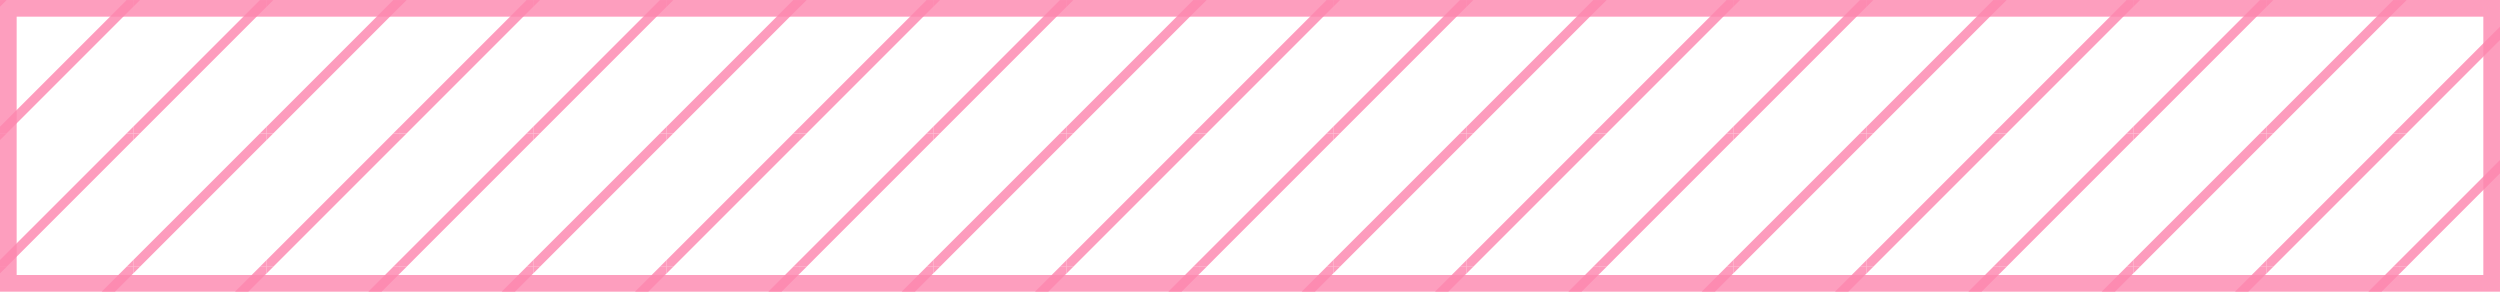 <svg width="300" height="35" viewBox="0 0 300 35" fill="none" xmlns="http://www.w3.org/2000/svg">
<g clip-path="url(#clip0_236_10532)">
<rect x="1" y="1" width="298" height="33" stroke="#FC86AE" stroke-opacity="0.8" stroke-width="2"/>
<g clip-path="url(#clip1_236_10532)">
<path d="M15.197 0.004H15.996V0.803L0.8 16H0V15.2" fill="#FC86AE" fill-opacity="0.819"/>
<path d="M0.8 0.004L0 0.803V0.004" fill="#FC86AE" fill-opacity="0.819"/>
<path d="M15.197 16H15.996V15.2" fill="#FC86AE" fill-opacity="0.819"/>
</g>
<g clip-path="url(#clip2_236_10532)">
<path d="M31.197 0.004H31.996V0.803L16.8 16H16V15.2" fill="#FC86AE" fill-opacity="0.819"/>
<path d="M16.8 0.004L16 0.803V0.004" fill="#FC86AE" fill-opacity="0.819"/>
<path d="M31.197 16H31.996V15.2" fill="#FC86AE" fill-opacity="0.819"/>
</g>
<g clip-path="url(#clip3_236_10532)">
<path d="M47.197 0.004H47.996V0.803L32.8 16H32V15.2" fill="#FC86AE" fill-opacity="0.819"/>
<path d="M32.8 0.004L32 0.803V0.004" fill="#FC86AE" fill-opacity="0.819"/>
<path d="M47.197 16H47.996V15.2" fill="#FC86AE" fill-opacity="0.819"/>
</g>
<g clip-path="url(#clip4_236_10532)">
<path d="M63.197 0.004H63.996V0.803L48.8 16H48V15.2" fill="#FC86AE" fill-opacity="0.819"/>
<path d="M48.8 0.004L48 0.803V0.004" fill="#FC86AE" fill-opacity="0.819"/>
<path d="M63.197 16H63.996V15.2" fill="#FC86AE" fill-opacity="0.819"/>
</g>
<g clip-path="url(#clip5_236_10532)">
<path d="M79.197 0.004H79.996V0.803L64.8 16H64V15.2" fill="#FC86AE" fill-opacity="0.819"/>
<path d="M64.8 0.004L64 0.803V0.004" fill="#FC86AE" fill-opacity="0.819"/>
<path d="M79.197 16H79.996V15.2" fill="#FC86AE" fill-opacity="0.819"/>
</g>
<g clip-path="url(#clip6_236_10532)">
<path d="M95.197 0.004H95.996V0.803L80.8 16H80V15.2" fill="#FC86AE" fill-opacity="0.819"/>
<path d="M80.8 0.004L80 0.803V0.004" fill="#FC86AE" fill-opacity="0.819"/>
<path d="M95.197 16H95.996V15.2" fill="#FC86AE" fill-opacity="0.819"/>
</g>
<g clip-path="url(#clip7_236_10532)">
<path d="M111.197 0.004H111.996V0.803L96.8 16H96V15.2" fill="#FC86AE" fill-opacity="0.819"/>
<path d="M96.8 0.004L96 0.803V0.004" fill="#FC86AE" fill-opacity="0.819"/>
<path d="M111.197 16H111.996V15.2" fill="#FC86AE" fill-opacity="0.819"/>
</g>
<g clip-path="url(#clip8_236_10532)">
<path d="M127.197 0.004H127.996V0.803L112.8 16H112V15.2" fill="#FC86AE" fill-opacity="0.819"/>
<path d="M112.8 0.004L112 0.803V0.004" fill="#FC86AE" fill-opacity="0.819"/>
<path d="M127.197 16H127.996V15.2" fill="#FC86AE" fill-opacity="0.819"/>
</g>
<g clip-path="url(#clip9_236_10532)">
<path d="M143.197 0.004H143.996V0.803L128.8 16H128V15.2" fill="#FC86AE" fill-opacity="0.819"/>
<path d="M128.8 0.004L128 0.803V0.004" fill="#FC86AE" fill-opacity="0.819"/>
<path d="M143.197 16H143.996V15.2" fill="#FC86AE" fill-opacity="0.819"/>
</g>
<g clip-path="url(#clip10_236_10532)">
<path d="M159.197 0.004H159.996V0.803L144.8 16H144V15.2" fill="#FC86AE" fill-opacity="0.819"/>
<path d="M144.8 0.004L144 0.803V0.004" fill="#FC86AE" fill-opacity="0.819"/>
<path d="M159.197 16H159.996V15.2" fill="#FC86AE" fill-opacity="0.819"/>
</g>
<g clip-path="url(#clip11_236_10532)">
<path d="M175.197 0.004H175.996V0.803L160.8 16H160V15.2" fill="#FC86AE" fill-opacity="0.819"/>
<path d="M160.8 0.004L160 0.803V0.004" fill="#FC86AE" fill-opacity="0.819"/>
<path d="M175.197 16H175.996V15.2" fill="#FC86AE" fill-opacity="0.819"/>
</g>
<g clip-path="url(#clip12_236_10532)">
<path d="M191.197 0.004H191.996V0.803L176.8 16H176V15.2" fill="#FC86AE" fill-opacity="0.819"/>
<path d="M176.8 0.004L176 0.803V0.004" fill="#FC86AE" fill-opacity="0.819"/>
<path d="M191.197 16H191.996V15.2" fill="#FC86AE" fill-opacity="0.819"/>
</g>
<g clip-path="url(#clip13_236_10532)">
<path d="M207.197 0.004H207.996V0.803L192.8 16H192V15.2" fill="#FC86AE" fill-opacity="0.819"/>
<path d="M192.8 0.004L192 0.803V0.004" fill="#FC86AE" fill-opacity="0.819"/>
<path d="M207.197 16H207.996V15.2" fill="#FC86AE" fill-opacity="0.819"/>
</g>
<g clip-path="url(#clip14_236_10532)">
<path d="M223.197 0.004H223.996V0.803L208.8 16H208V15.2" fill="#FC86AE" fill-opacity="0.819"/>
<path d="M208.8 0.004L208 0.803V0.004" fill="#FC86AE" fill-opacity="0.819"/>
<path d="M223.197 16H223.996V15.2" fill="#FC86AE" fill-opacity="0.819"/>
</g>
<g clip-path="url(#clip15_236_10532)">
<path d="M239.197 0.004H239.996V0.803L224.8 16H224V15.2" fill="#FC86AE" fill-opacity="0.819"/>
<path d="M224.8 0.004L224 0.803V0.004" fill="#FC86AE" fill-opacity="0.819"/>
<path d="M239.197 16H239.996V15.2" fill="#FC86AE" fill-opacity="0.819"/>
</g>
<g clip-path="url(#clip16_236_10532)">
<path d="M255.197 0.004H255.996V0.803L240.8 16H240V15.2" fill="#FC86AE" fill-opacity="0.819"/>
<path d="M240.8 0.004L240 0.803V0.004" fill="#FC86AE" fill-opacity="0.819"/>
<path d="M255.197 16H255.996V15.2" fill="#FC86AE" fill-opacity="0.819"/>
</g>
<g clip-path="url(#clip17_236_10532)">
<path d="M271.197 0.004H271.996V0.803L256.8 16H256V15.2" fill="#FC86AE" fill-opacity="0.819"/>
<path d="M256.8 0.004L256 0.803V0.004" fill="#FC86AE" fill-opacity="0.819"/>
<path d="M271.197 16H271.996V15.2" fill="#FC86AE" fill-opacity="0.819"/>
</g>
<g clip-path="url(#clip18_236_10532)">
<path d="M287.197 0.004H287.996V0.803L272.8 16H272V15.2" fill="#FC86AE" fill-opacity="0.819"/>
<path d="M272.8 0.004L272 0.803V0.004" fill="#FC86AE" fill-opacity="0.819"/>
<path d="M287.197 16H287.996V15.2" fill="#FC86AE" fill-opacity="0.819"/>
</g>
<g clip-path="url(#clip19_236_10532)">
<path d="M303.197 0.004H303.996V0.803L288.8 16H288V15.2" fill="#FC86AE" fill-opacity="0.819"/>
<path d="M288.8 0.004L288 0.803V0.004" fill="#FC86AE" fill-opacity="0.819"/>
</g>
<g clip-path="url(#clip20_236_10532)">
<path d="M15.197 16.004H15.996V16.803L0.8 32H0V31.2" fill="#FC86AE" fill-opacity="0.819"/>
<path d="M0.8 16.004L0 16.803V16.004" fill="#FC86AE" fill-opacity="0.819"/>
<path d="M15.197 32H15.996V31.2" fill="#FC86AE" fill-opacity="0.819"/>
</g>
<g clip-path="url(#clip21_236_10532)">
<path d="M31.197 16.004H31.996V16.803L16.8 32H16V31.2" fill="#FC86AE" fill-opacity="0.819"/>
<path d="M16.8 16.004L16 16.803V16.004" fill="#FC86AE" fill-opacity="0.819"/>
<path d="M31.197 32H31.996V31.2" fill="#FC86AE" fill-opacity="0.819"/>
</g>
<g clip-path="url(#clip22_236_10532)">
<path d="M47.197 16.004H47.996V16.803L32.8 32H32V31.2" fill="#FC86AE" fill-opacity="0.819"/>
<path d="M32.8 16.004L32 16.803V16.004" fill="#FC86AE" fill-opacity="0.819"/>
<path d="M47.197 32H47.996V31.2" fill="#FC86AE" fill-opacity="0.819"/>
</g>
<g clip-path="url(#clip23_236_10532)">
<path d="M63.197 16.004H63.996V16.803L48.8 32H48V31.2" fill="#FC86AE" fill-opacity="0.819"/>
<path d="M48.8 16.004L48 16.803V16.004" fill="#FC86AE" fill-opacity="0.819"/>
<path d="M63.197 32H63.996V31.2" fill="#FC86AE" fill-opacity="0.819"/>
</g>
<g clip-path="url(#clip24_236_10532)">
<path d="M79.197 16.004H79.996V16.803L64.8 32H64V31.2" fill="#FC86AE" fill-opacity="0.819"/>
<path d="M64.8 16.004L64 16.803V16.004" fill="#FC86AE" fill-opacity="0.819"/>
<path d="M79.197 32H79.996V31.2" fill="#FC86AE" fill-opacity="0.819"/>
</g>
<g clip-path="url(#clip25_236_10532)">
<path d="M95.197 16.004H95.996V16.803L80.8 32H80V31.2" fill="#FC86AE" fill-opacity="0.819"/>
<path d="M80.8 16.004L80 16.803V16.004" fill="#FC86AE" fill-opacity="0.819"/>
<path d="M95.197 32H95.996V31.2" fill="#FC86AE" fill-opacity="0.819"/>
</g>
<g clip-path="url(#clip26_236_10532)">
<path d="M111.197 16.004H111.996V16.803L96.8 32H96V31.2" fill="#FC86AE" fill-opacity="0.819"/>
<path d="M96.8 16.004L96 16.803V16.004" fill="#FC86AE" fill-opacity="0.819"/>
<path d="M111.197 32H111.996V31.2" fill="#FC86AE" fill-opacity="0.819"/>
</g>
<g clip-path="url(#clip27_236_10532)">
<path d="M127.197 16.004H127.996V16.803L112.8 32H112V31.2" fill="#FC86AE" fill-opacity="0.819"/>
<path d="M112.8 16.004L112 16.803V16.004" fill="#FC86AE" fill-opacity="0.819"/>
<path d="M127.197 32H127.996V31.2" fill="#FC86AE" fill-opacity="0.819"/>
</g>
<g clip-path="url(#clip28_236_10532)">
<path d="M143.197 16.004H143.996V16.803L128.8 32H128V31.2" fill="#FC86AE" fill-opacity="0.819"/>
<path d="M128.8 16.004L128 16.803V16.004" fill="#FC86AE" fill-opacity="0.819"/>
<path d="M143.197 32H143.996V31.2" fill="#FC86AE" fill-opacity="0.819"/>
</g>
<g clip-path="url(#clip29_236_10532)">
<path d="M159.197 16.004H159.996V16.803L144.8 32H144V31.2" fill="#FC86AE" fill-opacity="0.819"/>
<path d="M144.8 16.004L144 16.803V16.004" fill="#FC86AE" fill-opacity="0.819"/>
<path d="M159.197 32H159.996V31.2" fill="#FC86AE" fill-opacity="0.819"/>
</g>
<g clip-path="url(#clip30_236_10532)">
<path d="M175.197 16.004H175.996V16.803L160.8 32H160V31.2" fill="#FC86AE" fill-opacity="0.819"/>
<path d="M160.8 16.004L160 16.803V16.004" fill="#FC86AE" fill-opacity="0.819"/>
<path d="M175.197 32H175.996V31.2" fill="#FC86AE" fill-opacity="0.819"/>
</g>
<g clip-path="url(#clip31_236_10532)">
<path d="M191.197 16.004H191.996V16.803L176.8 32H176V31.2" fill="#FC86AE" fill-opacity="0.819"/>
<path d="M176.8 16.004L176 16.803V16.004" fill="#FC86AE" fill-opacity="0.819"/>
<path d="M191.197 32H191.996V31.2" fill="#FC86AE" fill-opacity="0.819"/>
</g>
<g clip-path="url(#clip32_236_10532)">
<path d="M207.197 16.004H207.996V16.803L192.8 32H192V31.2" fill="#FC86AE" fill-opacity="0.819"/>
<path d="M192.8 16.004L192 16.803V16.004" fill="#FC86AE" fill-opacity="0.819"/>
<path d="M207.197 32H207.996V31.2" fill="#FC86AE" fill-opacity="0.819"/>
</g>
<g clip-path="url(#clip33_236_10532)">
<path d="M223.197 16.004H223.996V16.803L208.8 32H208V31.2" fill="#FC86AE" fill-opacity="0.819"/>
<path d="M208.8 16.004L208 16.803V16.004" fill="#FC86AE" fill-opacity="0.819"/>
<path d="M223.197 32H223.996V31.2" fill="#FC86AE" fill-opacity="0.819"/>
</g>
<g clip-path="url(#clip34_236_10532)">
<path d="M239.197 16.004H239.996V16.803L224.8 32H224V31.2" fill="#FC86AE" fill-opacity="0.819"/>
<path d="M224.8 16.004L224 16.803V16.004" fill="#FC86AE" fill-opacity="0.819"/>
<path d="M239.197 32H239.996V31.2" fill="#FC86AE" fill-opacity="0.819"/>
</g>
<g clip-path="url(#clip35_236_10532)">
<path d="M255.197 16.004H255.996V16.803L240.8 32H240V31.2" fill="#FC86AE" fill-opacity="0.819"/>
<path d="M240.8 16.004L240 16.803V16.004" fill="#FC86AE" fill-opacity="0.819"/>
<path d="M255.197 32H255.996V31.2" fill="#FC86AE" fill-opacity="0.819"/>
</g>
<g clip-path="url(#clip36_236_10532)">
<path d="M271.197 16.004H271.996V16.803L256.8 32H256V31.2" fill="#FC86AE" fill-opacity="0.819"/>
<path d="M256.8 16.004L256 16.803V16.004" fill="#FC86AE" fill-opacity="0.819"/>
<path d="M271.197 32H271.996V31.2" fill="#FC86AE" fill-opacity="0.819"/>
</g>
<g clip-path="url(#clip37_236_10532)">
<path d="M287.197 16.004H287.996V16.803L272.8 32H272V31.2" fill="#FC86AE" fill-opacity="0.819"/>
<path d="M272.8 16.004L272 16.803V16.004" fill="#FC86AE" fill-opacity="0.819"/>
<path d="M287.197 32H287.996V31.2" fill="#FC86AE" fill-opacity="0.819"/>
</g>
<g clip-path="url(#clip38_236_10532)">
<path d="M303.197 16.004H303.996V16.803L288.8 32H288V31.2" fill="#FC86AE" fill-opacity="0.819"/>
<path d="M288.8 16.004L288 16.803V16.004" fill="#FC86AE" fill-opacity="0.819"/>
</g>
<g clip-path="url(#clip39_236_10532)">
<path d="M15.197 32.004H15.996V32.803L0.8 48H0V47.2" fill="#FC86AE" fill-opacity="0.819"/>
<path d="M0.8 32.004L0 32.803V32.004" fill="#FC86AE" fill-opacity="0.819"/>
</g>
<g clip-path="url(#clip40_236_10532)">
<path d="M31.197 32.004H31.996V32.803L16.8 48H16V47.2" fill="#FC86AE" fill-opacity="0.819"/>
<path d="M16.8 32.004L16 32.803V32.004" fill="#FC86AE" fill-opacity="0.819"/>
</g>
<g clip-path="url(#clip41_236_10532)">
<path d="M47.197 32.004H47.996V32.803L32.8 48H32V47.2" fill="#FC86AE" fill-opacity="0.819"/>
<path d="M32.8 32.004L32 32.803V32.004" fill="#FC86AE" fill-opacity="0.819"/>
</g>
<g clip-path="url(#clip42_236_10532)">
<path d="M63.197 32.004H63.996V32.803L48.8 48H48V47.2" fill="#FC86AE" fill-opacity="0.819"/>
<path d="M48.8 32.004L48 32.803V32.004" fill="#FC86AE" fill-opacity="0.819"/>
</g>
<g clip-path="url(#clip43_236_10532)">
<path d="M79.197 32.004H79.996V32.803L64.8 48H64V47.2" fill="#FC86AE" fill-opacity="0.819"/>
<path d="M64.8 32.004L64 32.803V32.004" fill="#FC86AE" fill-opacity="0.819"/>
</g>
<g clip-path="url(#clip44_236_10532)">
<path d="M95.197 32.004H95.996V32.803L80.8 48H80V47.2" fill="#FC86AE" fill-opacity="0.819"/>
<path d="M80.8 32.004L80 32.803V32.004" fill="#FC86AE" fill-opacity="0.819"/>
</g>
<g clip-path="url(#clip45_236_10532)">
<path d="M111.197 32.004H111.996V32.803L96.8 48H96V47.2" fill="#FC86AE" fill-opacity="0.819"/>
<path d="M96.8 32.004L96 32.803V32.004" fill="#FC86AE" fill-opacity="0.819"/>
</g>
<g clip-path="url(#clip46_236_10532)">
<path d="M127.197 32.004H127.996V32.803L112.8 48H112V47.2" fill="#FC86AE" fill-opacity="0.819"/>
<path d="M112.8 32.004L112 32.803V32.004" fill="#FC86AE" fill-opacity="0.819"/>
</g>
<g clip-path="url(#clip47_236_10532)">
<path d="M143.197 32.004H143.996V32.803L128.8 48H128V47.2" fill="#FC86AE" fill-opacity="0.819"/>
<path d="M128.8 32.004L128 32.803V32.004" fill="#FC86AE" fill-opacity="0.819"/>
</g>
<g clip-path="url(#clip48_236_10532)">
<path d="M159.197 32.004H159.996V32.803L144.8 48H144V47.2" fill="#FC86AE" fill-opacity="0.819"/>
<path d="M144.8 32.004L144 32.803V32.004" fill="#FC86AE" fill-opacity="0.819"/>
</g>
<g clip-path="url(#clip49_236_10532)">
<path d="M175.197 32.004H175.996V32.803L160.8 48H160V47.2" fill="#FC86AE" fill-opacity="0.819"/>
<path d="M160.8 32.004L160 32.803V32.004" fill="#FC86AE" fill-opacity="0.819"/>
</g>
<g clip-path="url(#clip50_236_10532)">
<path d="M191.197 32.004H191.996V32.803L176.8 48H176V47.2" fill="#FC86AE" fill-opacity="0.819"/>
<path d="M176.8 32.004L176 32.803V32.004" fill="#FC86AE" fill-opacity="0.819"/>
</g>
<g clip-path="url(#clip51_236_10532)">
<path d="M207.197 32.004H207.996V32.803L192.8 48H192V47.2" fill="#FC86AE" fill-opacity="0.819"/>
<path d="M192.8 32.004L192 32.803V32.004" fill="#FC86AE" fill-opacity="0.819"/>
</g>
<g clip-path="url(#clip52_236_10532)">
<path d="M223.197 32.004H223.996V32.803L208.8 48H208V47.2" fill="#FC86AE" fill-opacity="0.819"/>
<path d="M208.8 32.004L208 32.803V32.004" fill="#FC86AE" fill-opacity="0.819"/>
</g>
<g clip-path="url(#clip53_236_10532)">
<path d="M239.197 32.004H239.996V32.803L224.8 48H224V47.2" fill="#FC86AE" fill-opacity="0.819"/>
<path d="M224.8 32.004L224 32.803V32.004" fill="#FC86AE" fill-opacity="0.819"/>
</g>
<g clip-path="url(#clip54_236_10532)">
<path d="M255.197 32.004H255.996V32.803L240.8 48H240V47.2" fill="#FC86AE" fill-opacity="0.819"/>
<path d="M240.8 32.004L240 32.803V32.004" fill="#FC86AE" fill-opacity="0.819"/>
</g>
<g clip-path="url(#clip55_236_10532)">
<path d="M271.197 32.004H271.996V32.803L256.8 48H256V47.2" fill="#FC86AE" fill-opacity="0.819"/>
<path d="M256.8 32.004L256 32.803V32.004" fill="#FC86AE" fill-opacity="0.819"/>
</g>
<g clip-path="url(#clip56_236_10532)">
<path d="M287.197 32.004H287.996V32.803L272.8 48H272V47.2" fill="#FC86AE" fill-opacity="0.819"/>
<path d="M272.8 32.004L272 32.803V32.004" fill="#FC86AE" fill-opacity="0.819"/>
</g>
<g clip-path="url(#clip57_236_10532)">
<path d="M303.197 32.004H303.996V32.803L288.8 48H288V47.2" fill="#FC86AE" fill-opacity="0.819"/>
<path d="M288.8 32.004L288 32.803V32.004" fill="#FC86AE" fill-opacity="0.819"/>
</g>
</g>
<defs>
<clipPath id="clip0_236_10532">
<rect width="300" height="35" fill="white"/>
</clipPath>
<clipPath id="clip1_236_10532">
<rect width="16" height="16" fill="white"/>
</clipPath>
<clipPath id="clip2_236_10532">
<rect width="16" height="16" fill="white" transform="translate(16)"/>
</clipPath>
<clipPath id="clip3_236_10532">
<rect width="16" height="16" fill="white" transform="translate(32)"/>
</clipPath>
<clipPath id="clip4_236_10532">
<rect width="16" height="16" fill="white" transform="translate(48)"/>
</clipPath>
<clipPath id="clip5_236_10532">
<rect width="16" height="16" fill="white" transform="translate(64)"/>
</clipPath>
<clipPath id="clip6_236_10532">
<rect width="16" height="16" fill="white" transform="translate(80)"/>
</clipPath>
<clipPath id="clip7_236_10532">
<rect width="16" height="16" fill="white" transform="translate(96)"/>
</clipPath>
<clipPath id="clip8_236_10532">
<rect width="16" height="16" fill="white" transform="translate(112)"/>
</clipPath>
<clipPath id="clip9_236_10532">
<rect width="16" height="16" fill="white" transform="translate(128)"/>
</clipPath>
<clipPath id="clip10_236_10532">
<rect width="16" height="16" fill="white" transform="translate(144)"/>
</clipPath>
<clipPath id="clip11_236_10532">
<rect width="16" height="16" fill="white" transform="translate(160)"/>
</clipPath>
<clipPath id="clip12_236_10532">
<rect width="16" height="16" fill="white" transform="translate(176)"/>
</clipPath>
<clipPath id="clip13_236_10532">
<rect width="16" height="16" fill="white" transform="translate(192)"/>
</clipPath>
<clipPath id="clip14_236_10532">
<rect width="16" height="16" fill="white" transform="translate(208)"/>
</clipPath>
<clipPath id="clip15_236_10532">
<rect width="16" height="16" fill="white" transform="translate(224)"/>
</clipPath>
<clipPath id="clip16_236_10532">
<rect width="16" height="16" fill="white" transform="translate(240)"/>
</clipPath>
<clipPath id="clip17_236_10532">
<rect width="16" height="16" fill="white" transform="translate(256)"/>
</clipPath>
<clipPath id="clip18_236_10532">
<rect width="16" height="16" fill="white" transform="translate(272)"/>
</clipPath>
<clipPath id="clip19_236_10532">
<rect width="16" height="16" fill="white" transform="translate(288)"/>
</clipPath>
<clipPath id="clip20_236_10532">
<rect width="16" height="16" fill="white" transform="translate(0 16)"/>
</clipPath>
<clipPath id="clip21_236_10532">
<rect width="16" height="16" fill="white" transform="translate(16 16)"/>
</clipPath>
<clipPath id="clip22_236_10532">
<rect width="16" height="16" fill="white" transform="translate(32 16)"/>
</clipPath>
<clipPath id="clip23_236_10532">
<rect width="16" height="16" fill="white" transform="translate(48 16)"/>
</clipPath>
<clipPath id="clip24_236_10532">
<rect width="16" height="16" fill="white" transform="translate(64 16)"/>
</clipPath>
<clipPath id="clip25_236_10532">
<rect width="16" height="16" fill="white" transform="translate(80 16)"/>
</clipPath>
<clipPath id="clip26_236_10532">
<rect width="16" height="16" fill="white" transform="translate(96 16)"/>
</clipPath>
<clipPath id="clip27_236_10532">
<rect width="16" height="16" fill="white" transform="translate(112 16)"/>
</clipPath>
<clipPath id="clip28_236_10532">
<rect width="16" height="16" fill="white" transform="translate(128 16)"/>
</clipPath>
<clipPath id="clip29_236_10532">
<rect width="16" height="16" fill="white" transform="translate(144 16)"/>
</clipPath>
<clipPath id="clip30_236_10532">
<rect width="16" height="16" fill="white" transform="translate(160 16)"/>
</clipPath>
<clipPath id="clip31_236_10532">
<rect width="16" height="16" fill="white" transform="translate(176 16)"/>
</clipPath>
<clipPath id="clip32_236_10532">
<rect width="16" height="16" fill="white" transform="translate(192 16)"/>
</clipPath>
<clipPath id="clip33_236_10532">
<rect width="16" height="16" fill="white" transform="translate(208 16)"/>
</clipPath>
<clipPath id="clip34_236_10532">
<rect width="16" height="16" fill="white" transform="translate(224 16)"/>
</clipPath>
<clipPath id="clip35_236_10532">
<rect width="16" height="16" fill="white" transform="translate(240 16)"/>
</clipPath>
<clipPath id="clip36_236_10532">
<rect width="16" height="16" fill="white" transform="translate(256 16)"/>
</clipPath>
<clipPath id="clip37_236_10532">
<rect width="16" height="16" fill="white" transform="translate(272 16)"/>
</clipPath>
<clipPath id="clip38_236_10532">
<rect width="16" height="16" fill="white" transform="translate(288 16)"/>
</clipPath>
<clipPath id="clip39_236_10532">
<rect width="16" height="16" fill="white" transform="translate(0 32)"/>
</clipPath>
<clipPath id="clip40_236_10532">
<rect width="16" height="16" fill="white" transform="translate(16 32)"/>
</clipPath>
<clipPath id="clip41_236_10532">
<rect width="16" height="16" fill="white" transform="translate(32 32)"/>
</clipPath>
<clipPath id="clip42_236_10532">
<rect width="16" height="16" fill="white" transform="translate(48 32)"/>
</clipPath>
<clipPath id="clip43_236_10532">
<rect width="16" height="16" fill="white" transform="translate(64 32)"/>
</clipPath>
<clipPath id="clip44_236_10532">
<rect width="16" height="16" fill="white" transform="translate(80 32)"/>
</clipPath>
<clipPath id="clip45_236_10532">
<rect width="16" height="16" fill="white" transform="translate(96 32)"/>
</clipPath>
<clipPath id="clip46_236_10532">
<rect width="16" height="16" fill="white" transform="translate(112 32)"/>
</clipPath>
<clipPath id="clip47_236_10532">
<rect width="16" height="16" fill="white" transform="translate(128 32)"/>
</clipPath>
<clipPath id="clip48_236_10532">
<rect width="16" height="16" fill="white" transform="translate(144 32)"/>
</clipPath>
<clipPath id="clip49_236_10532">
<rect width="16" height="16" fill="white" transform="translate(160 32)"/>
</clipPath>
<clipPath id="clip50_236_10532">
<rect width="16" height="16" fill="white" transform="translate(176 32)"/>
</clipPath>
<clipPath id="clip51_236_10532">
<rect width="16" height="16" fill="white" transform="translate(192 32)"/>
</clipPath>
<clipPath id="clip52_236_10532">
<rect width="16" height="16" fill="white" transform="translate(208 32)"/>
</clipPath>
<clipPath id="clip53_236_10532">
<rect width="16" height="16" fill="white" transform="translate(224 32)"/>
</clipPath>
<clipPath id="clip54_236_10532">
<rect width="16" height="16" fill="white" transform="translate(240 32)"/>
</clipPath>
<clipPath id="clip55_236_10532">
<rect width="16" height="16" fill="white" transform="translate(256 32)"/>
</clipPath>
<clipPath id="clip56_236_10532">
<rect width="16" height="16" fill="white" transform="translate(272 32)"/>
</clipPath>
<clipPath id="clip57_236_10532">
<rect width="16" height="16" fill="white" transform="translate(288 32)"/>
</clipPath>
</defs>
</svg>
